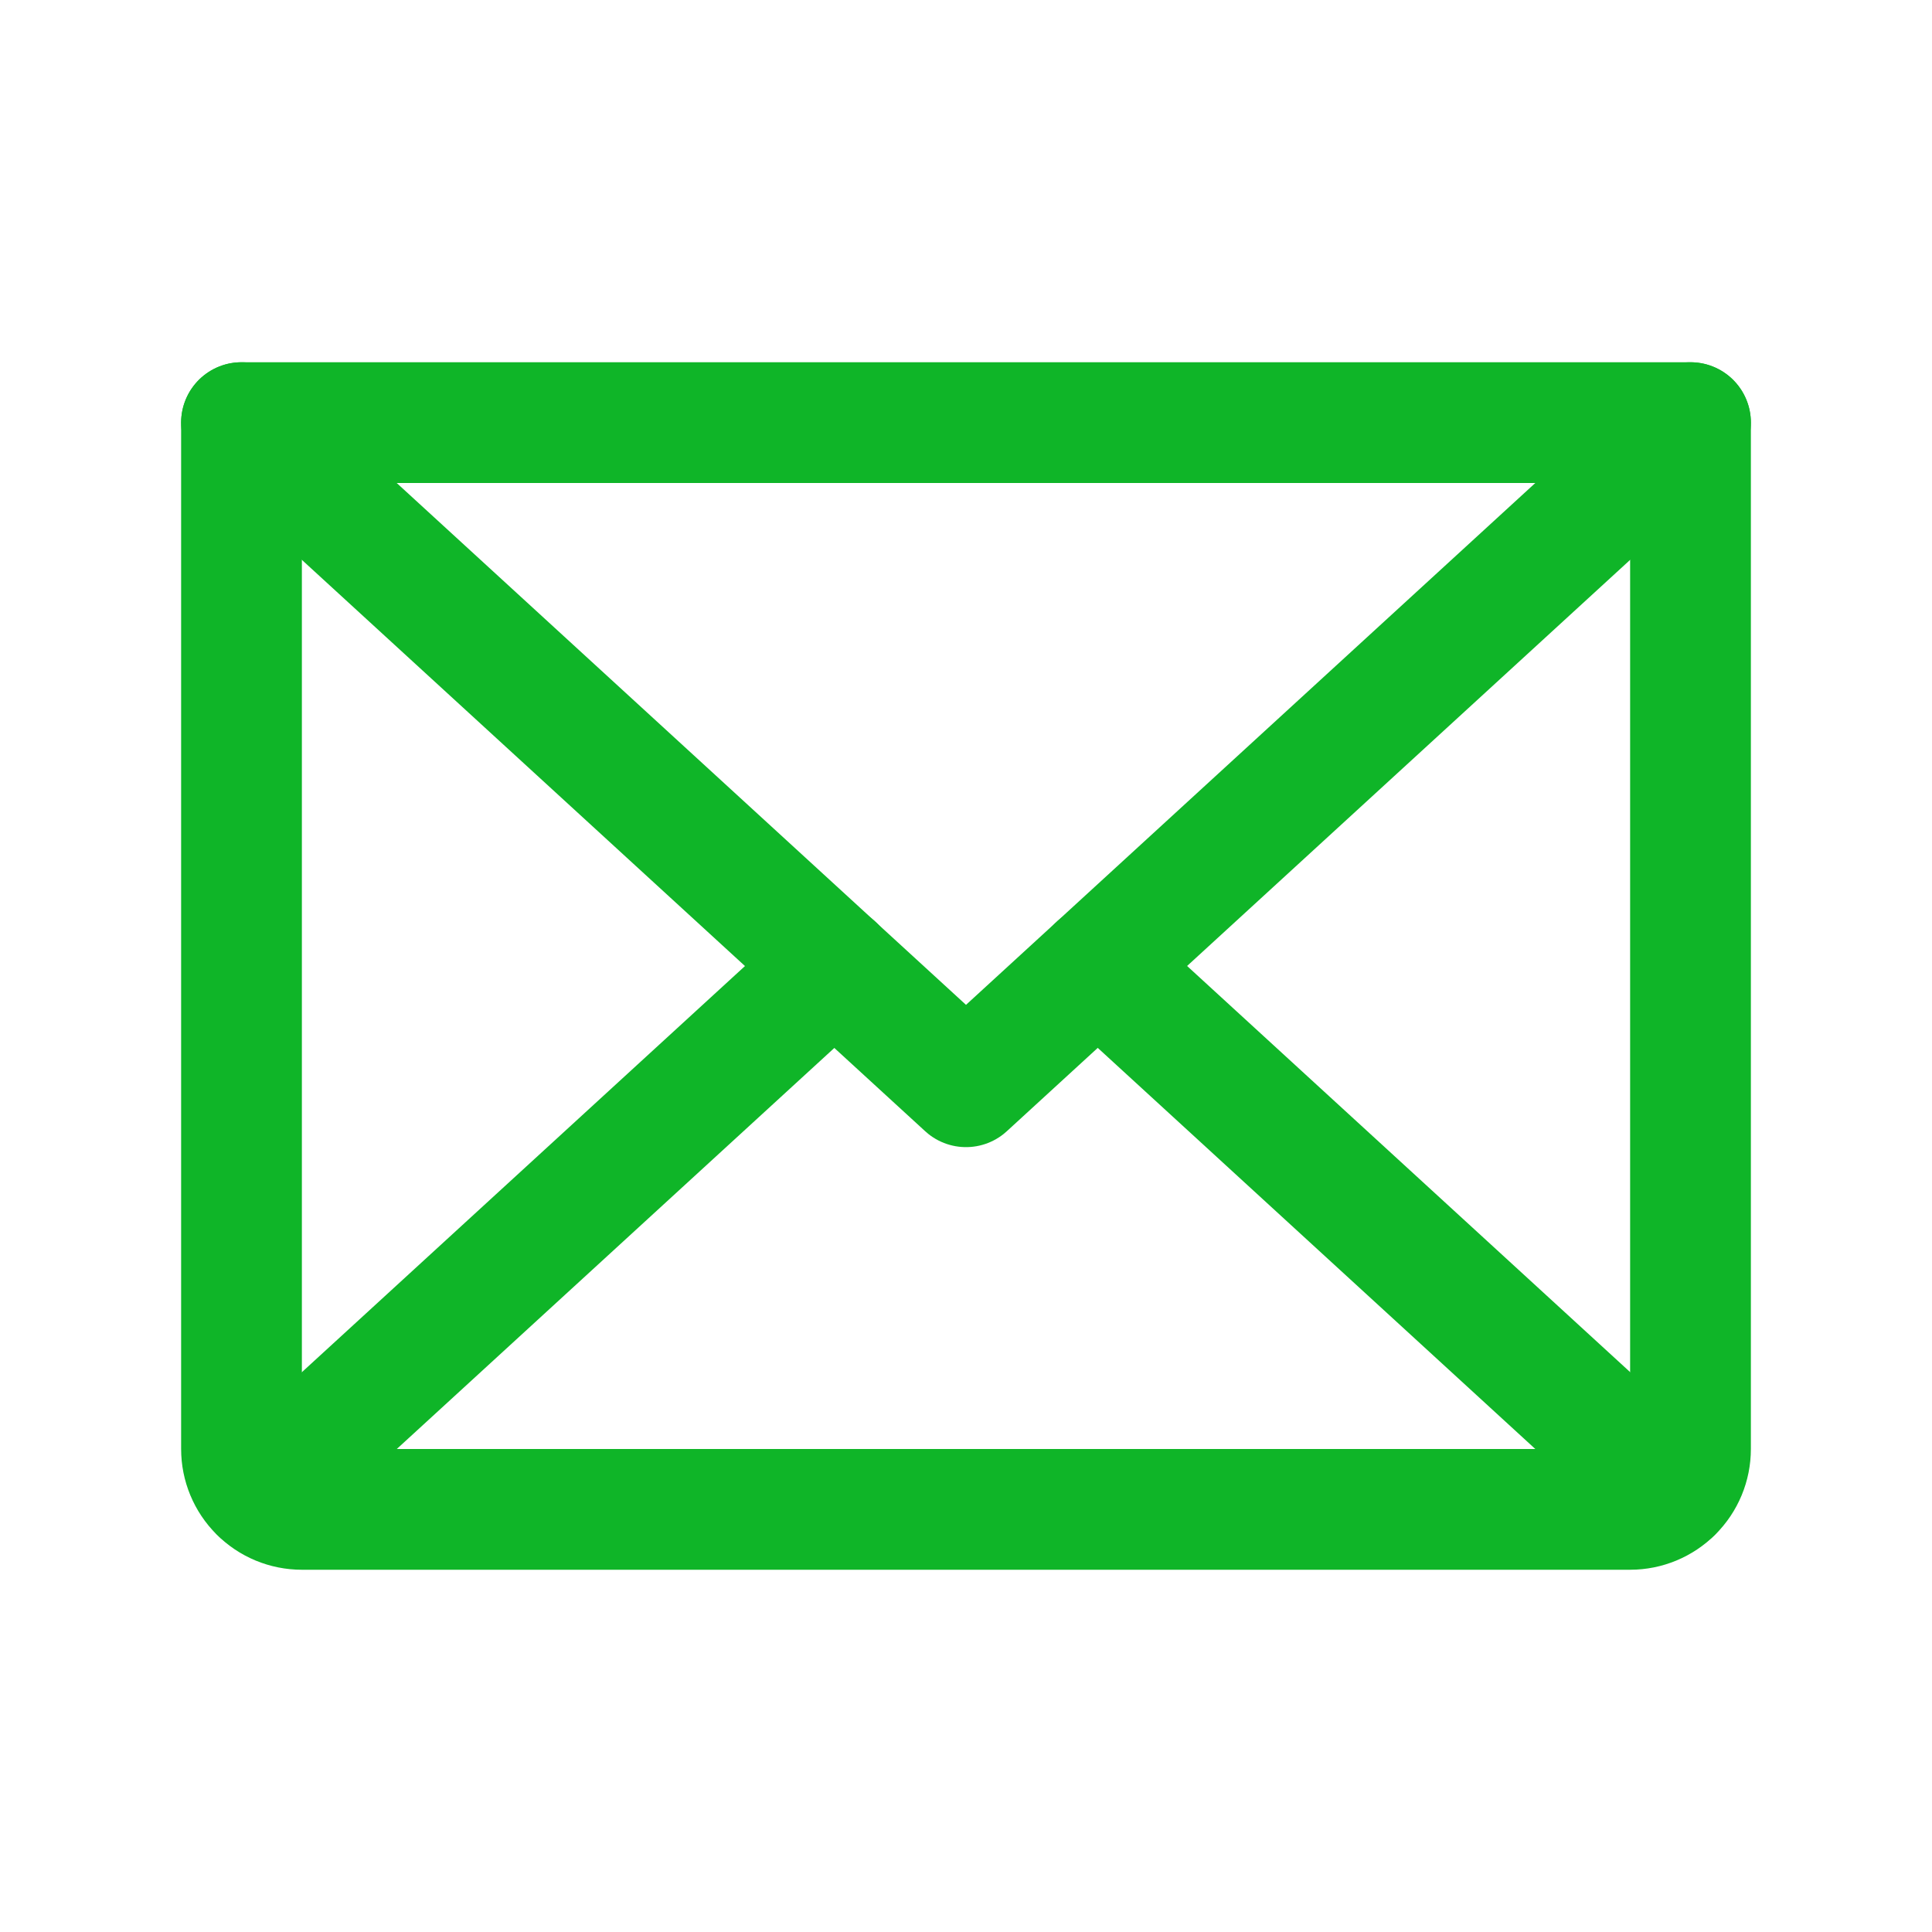 <svg xmlns="http://www.w3.org/2000/svg" fill="none" viewBox="0 0 24 24" height="24" width="24">
<g clip-path="url(#clip0_6719_2952)">
<path stroke-linejoin="round" stroke-linecap="round" stroke-width="1.5" stroke="#0FB528" d="M21 5.25L12 13.5L3 5.25"></path>
<path stroke-linejoin="round" stroke-linecap="round" stroke-width="1.5" stroke="#0FB528" d="M3 5.25H21V18C21 18.199 20.921 18.39 20.78 18.53C20.64 18.671 20.449 18.75 20.25 18.75H3.75C3.551 18.75 3.36 18.671 3.22 18.53C3.079 18.39 3 18.199 3 18V5.25Z"></path>
<path stroke-linejoin="round" stroke-linecap="round" stroke-width="1.5" stroke="#0FB528" d="M10.365 12L3.232 18.538"></path>
<path stroke-linejoin="round" stroke-linecap="round" stroke-width="1.5" stroke="#0FB528" d="M20.769 18.538L13.637 12"></path>
</g>
<defs>
<clipPath id="clip0_6719_2952">
<rect fill="white" height="24" width="24"></rect>
</clipPath>
</defs>
</svg>
